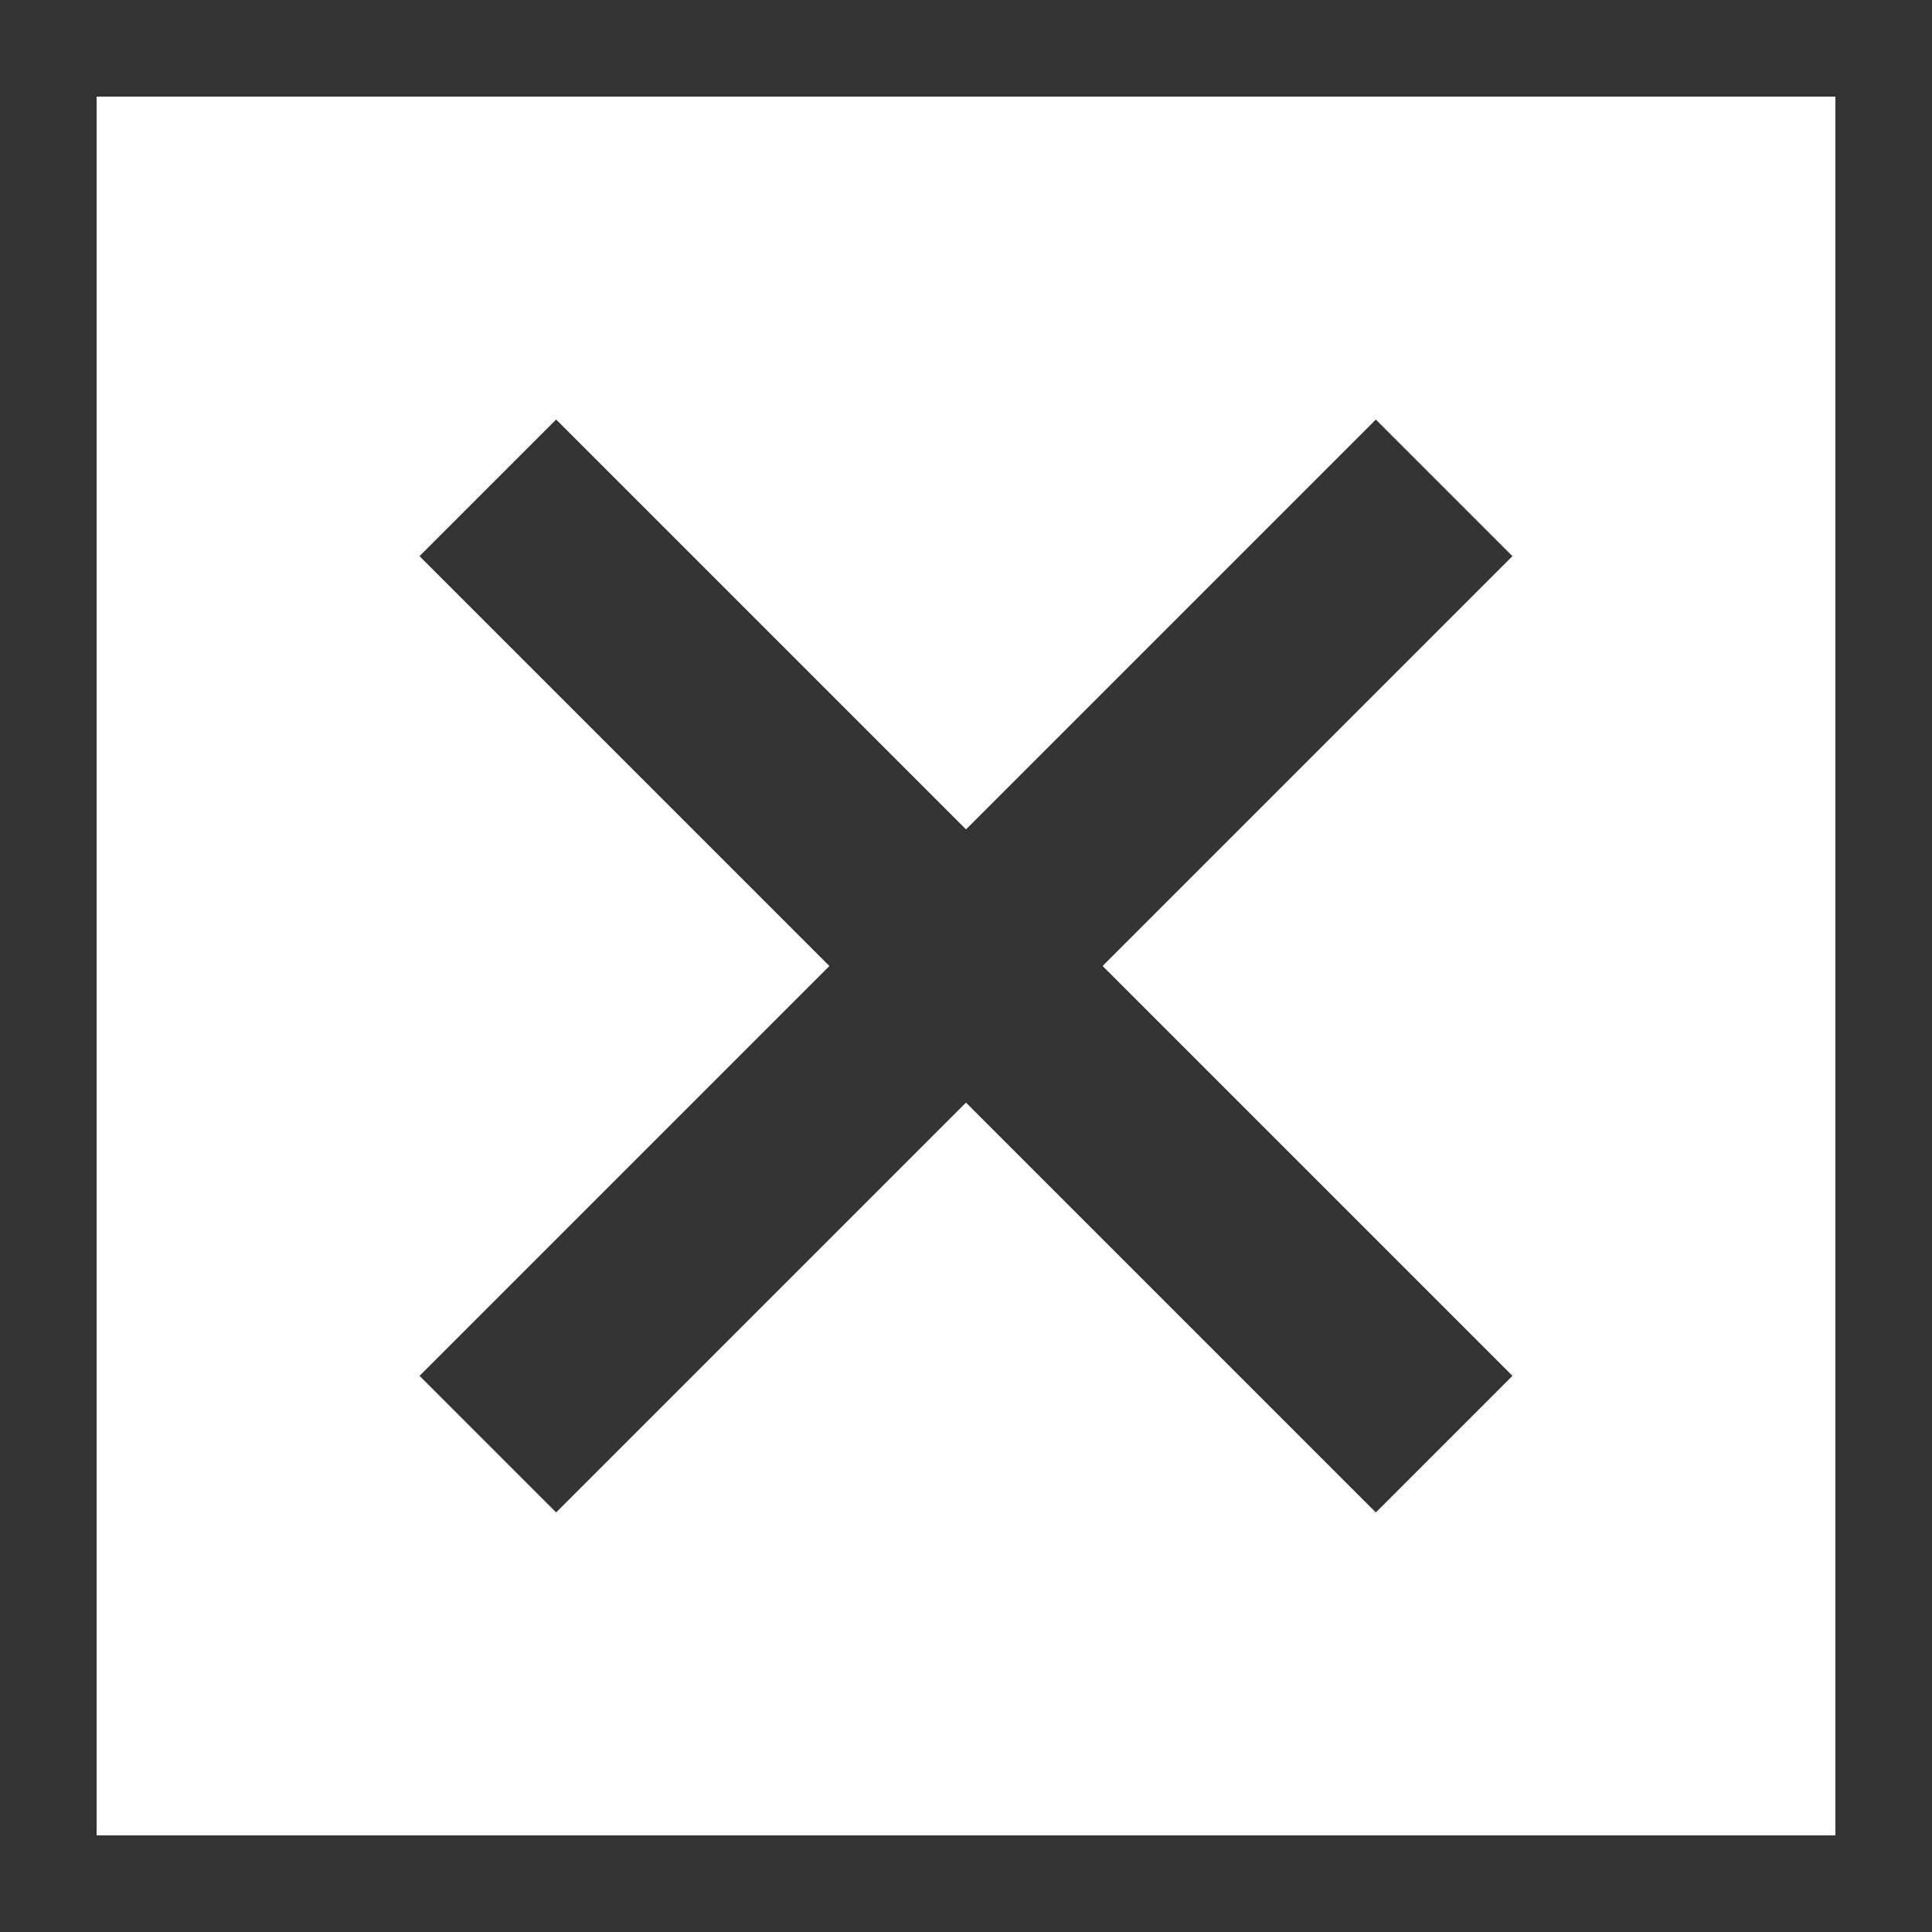 <svg xmlns="http://www.w3.org/2000/svg" xmlns:xlink="http://www.w3.org/1999/xlink" version="1.1" x="0px" y="0px" viewBox="0 0 100 100" enable-background="new 0 0 100 100" xml:space="preserve" aria-hidden="true" width="100px" height="100px" style="fill:url(#CerosGradient_idfc47b0b0f);"><rect x="0" y="0" width="100" height="100" fill="#333333" stroke="none"/><defs><linearGradient class="cerosgradient" data-cerosgradient="true" id="CerosGradient_idfc47b0b0f" gradientUnits="userSpaceOnUse" x1="50%" y1="100%" x2="50%" y2="0%"><stop offset="0%" stop-color="#FFFFFF"/><stop offset="100%" stop-color="#FFFFFF"/></linearGradient><linearGradient/></defs><polygon points="-173.904,21.716 -145.62,-6.569 -152.691,-13.64 -180.975,14.645 -195.118,0.503 -202.189,7.574 -180.975,28.787   " style="fill:url(#CerosGradient_idfc47b0b0f);"/><path d="M95,95H5V5h90V95z M78.284,71.213L57.071,50l21.213-21.213l-7.071-7.071L50,42.929L28.787,21.716l-7.071,7.071L42.929,50  L21.716,71.213l7.071,7.071L50,57.071l21.213,21.213L78.284,71.213z" style="fill:url(#CerosGradient_idfc47b0b0f);"/></svg>